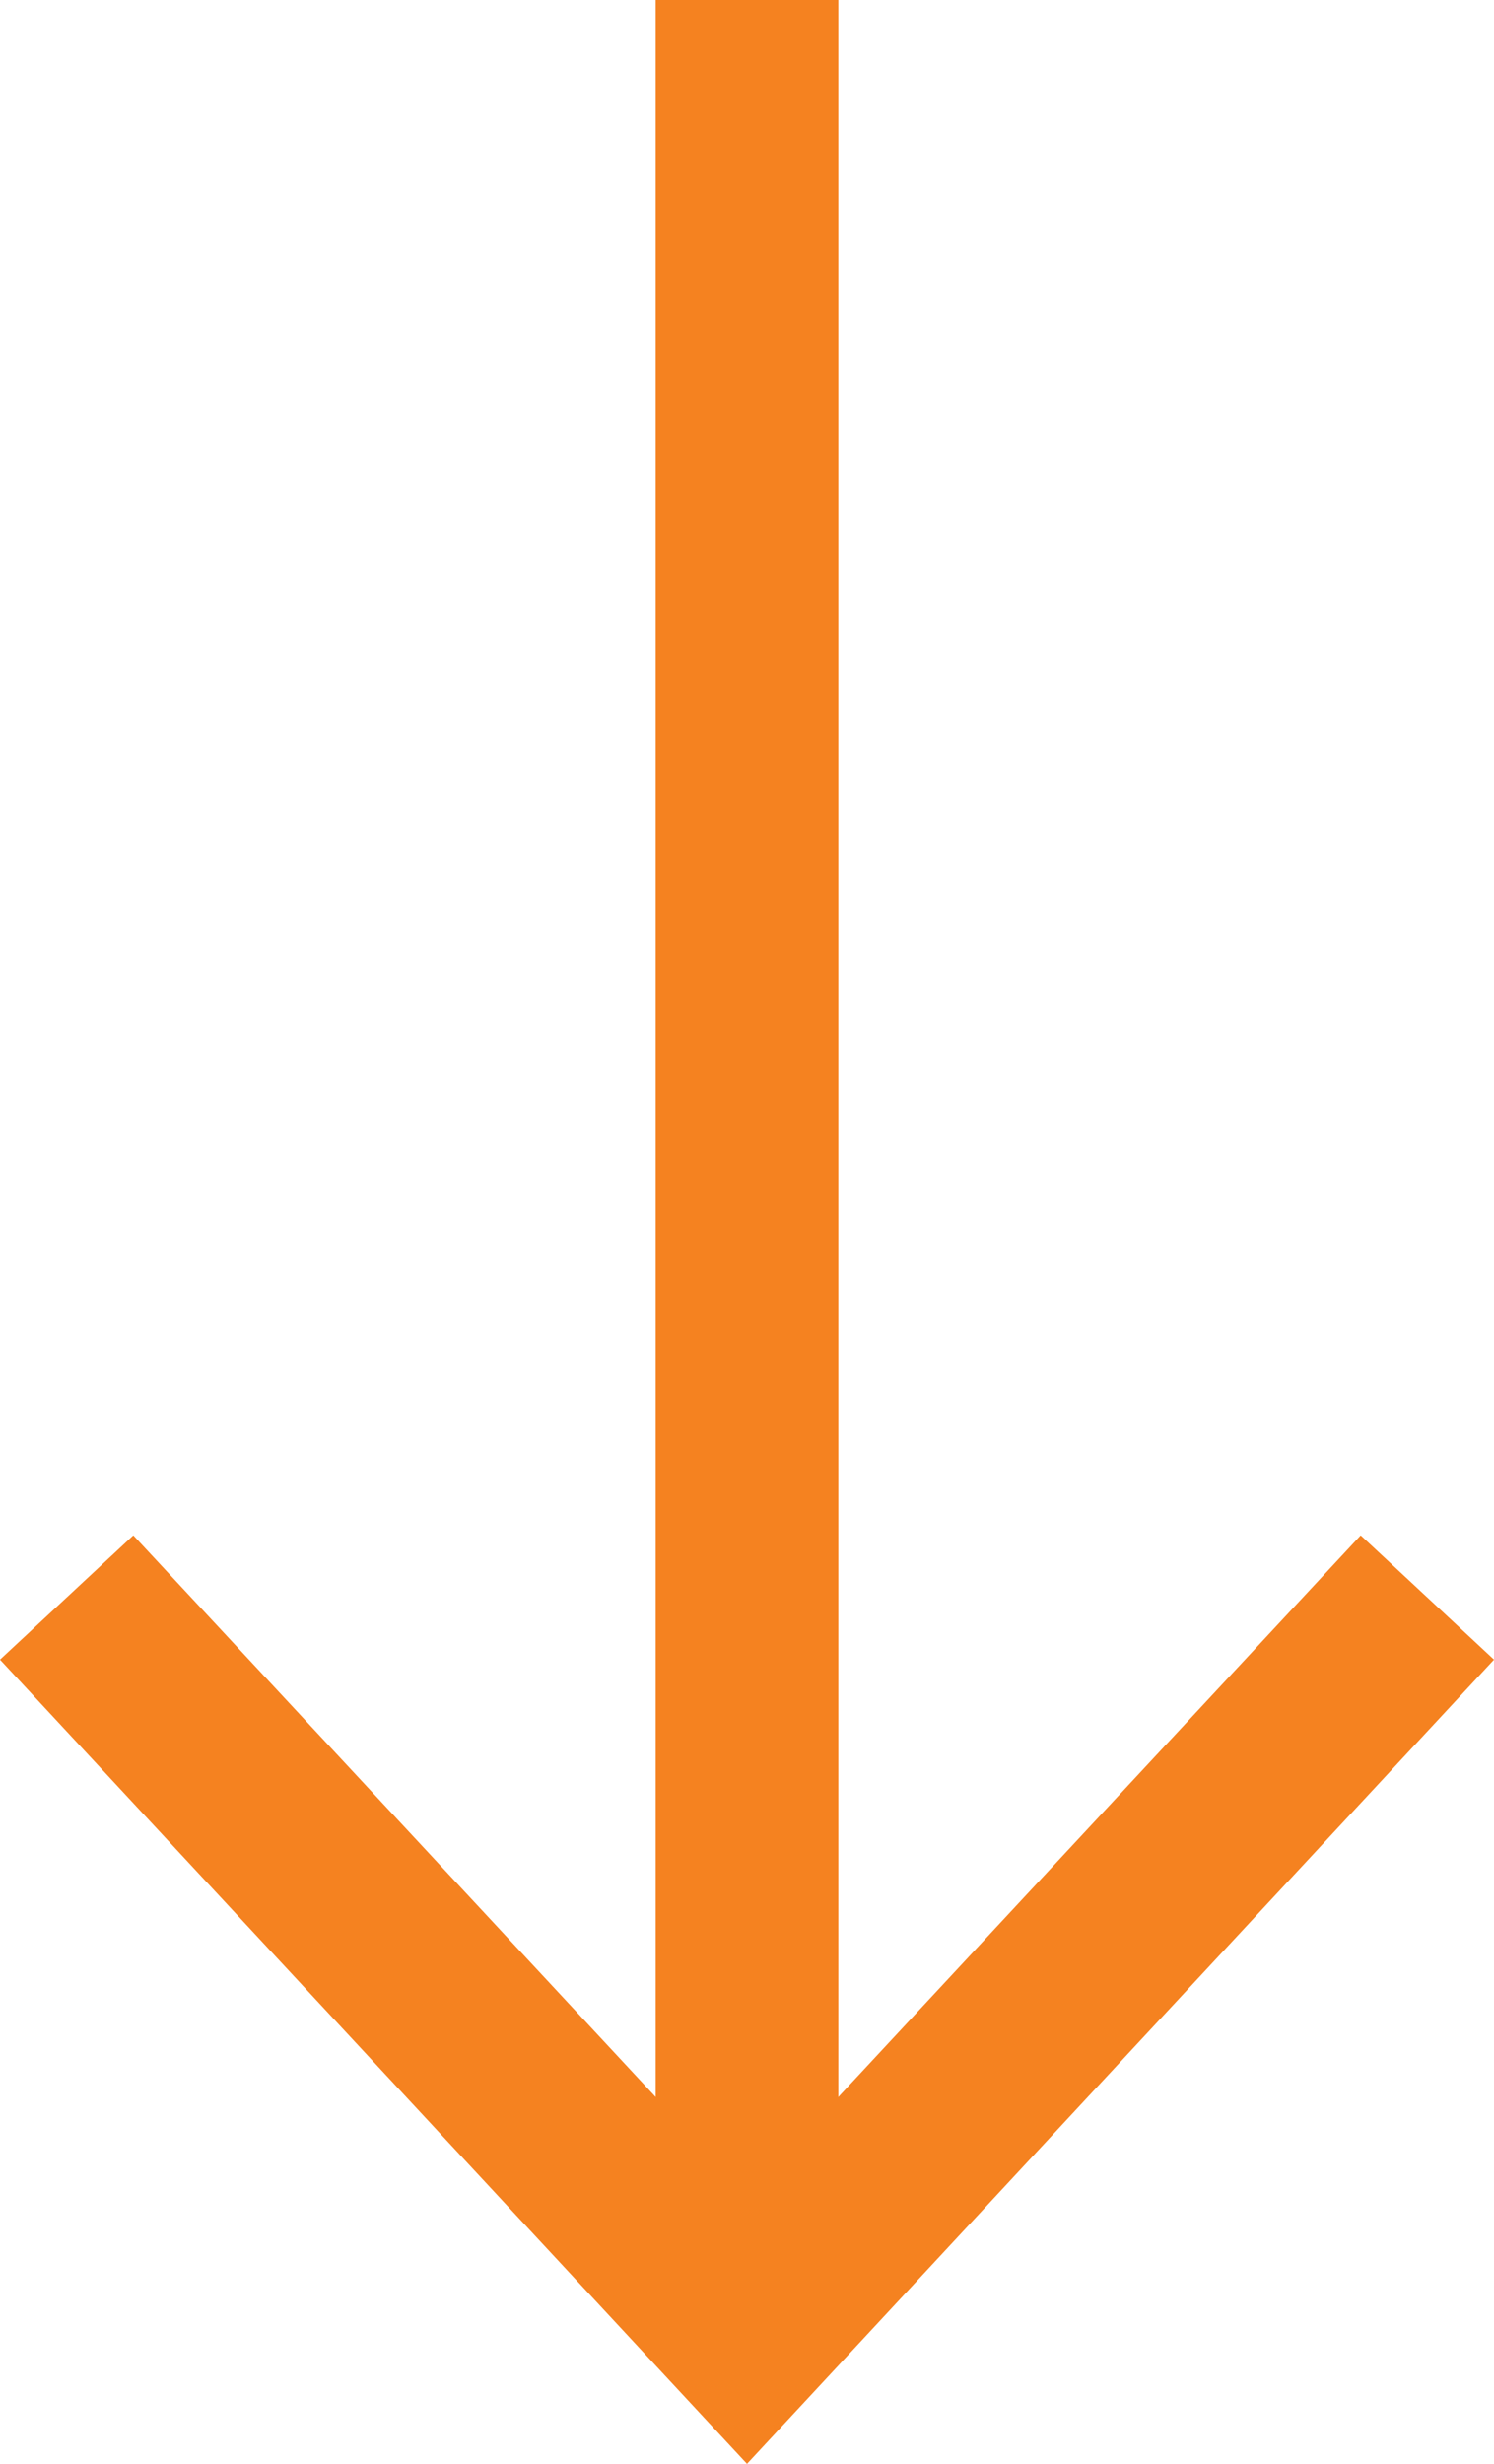 <?xml version="1.0" encoding="UTF-8"?> <svg xmlns="http://www.w3.org/2000/svg" id="Layer_1" data-name="Layer 1" width="8.18" height="13.48" viewBox="0 0 8.18 13.48"><line x1="4.09" x2="4.09" y2="12.4" style="fill: none; stroke: #f58220; stroke-miterlimit: 10;"></line><polygon points="0 9.08 .73 8.4 4.09 12.01 7.45 8.4 8.18 9.08 4.09 13.48 0 9.08" style="fill: #f58220; stroke-width: 0px;"></polygon></svg> 
